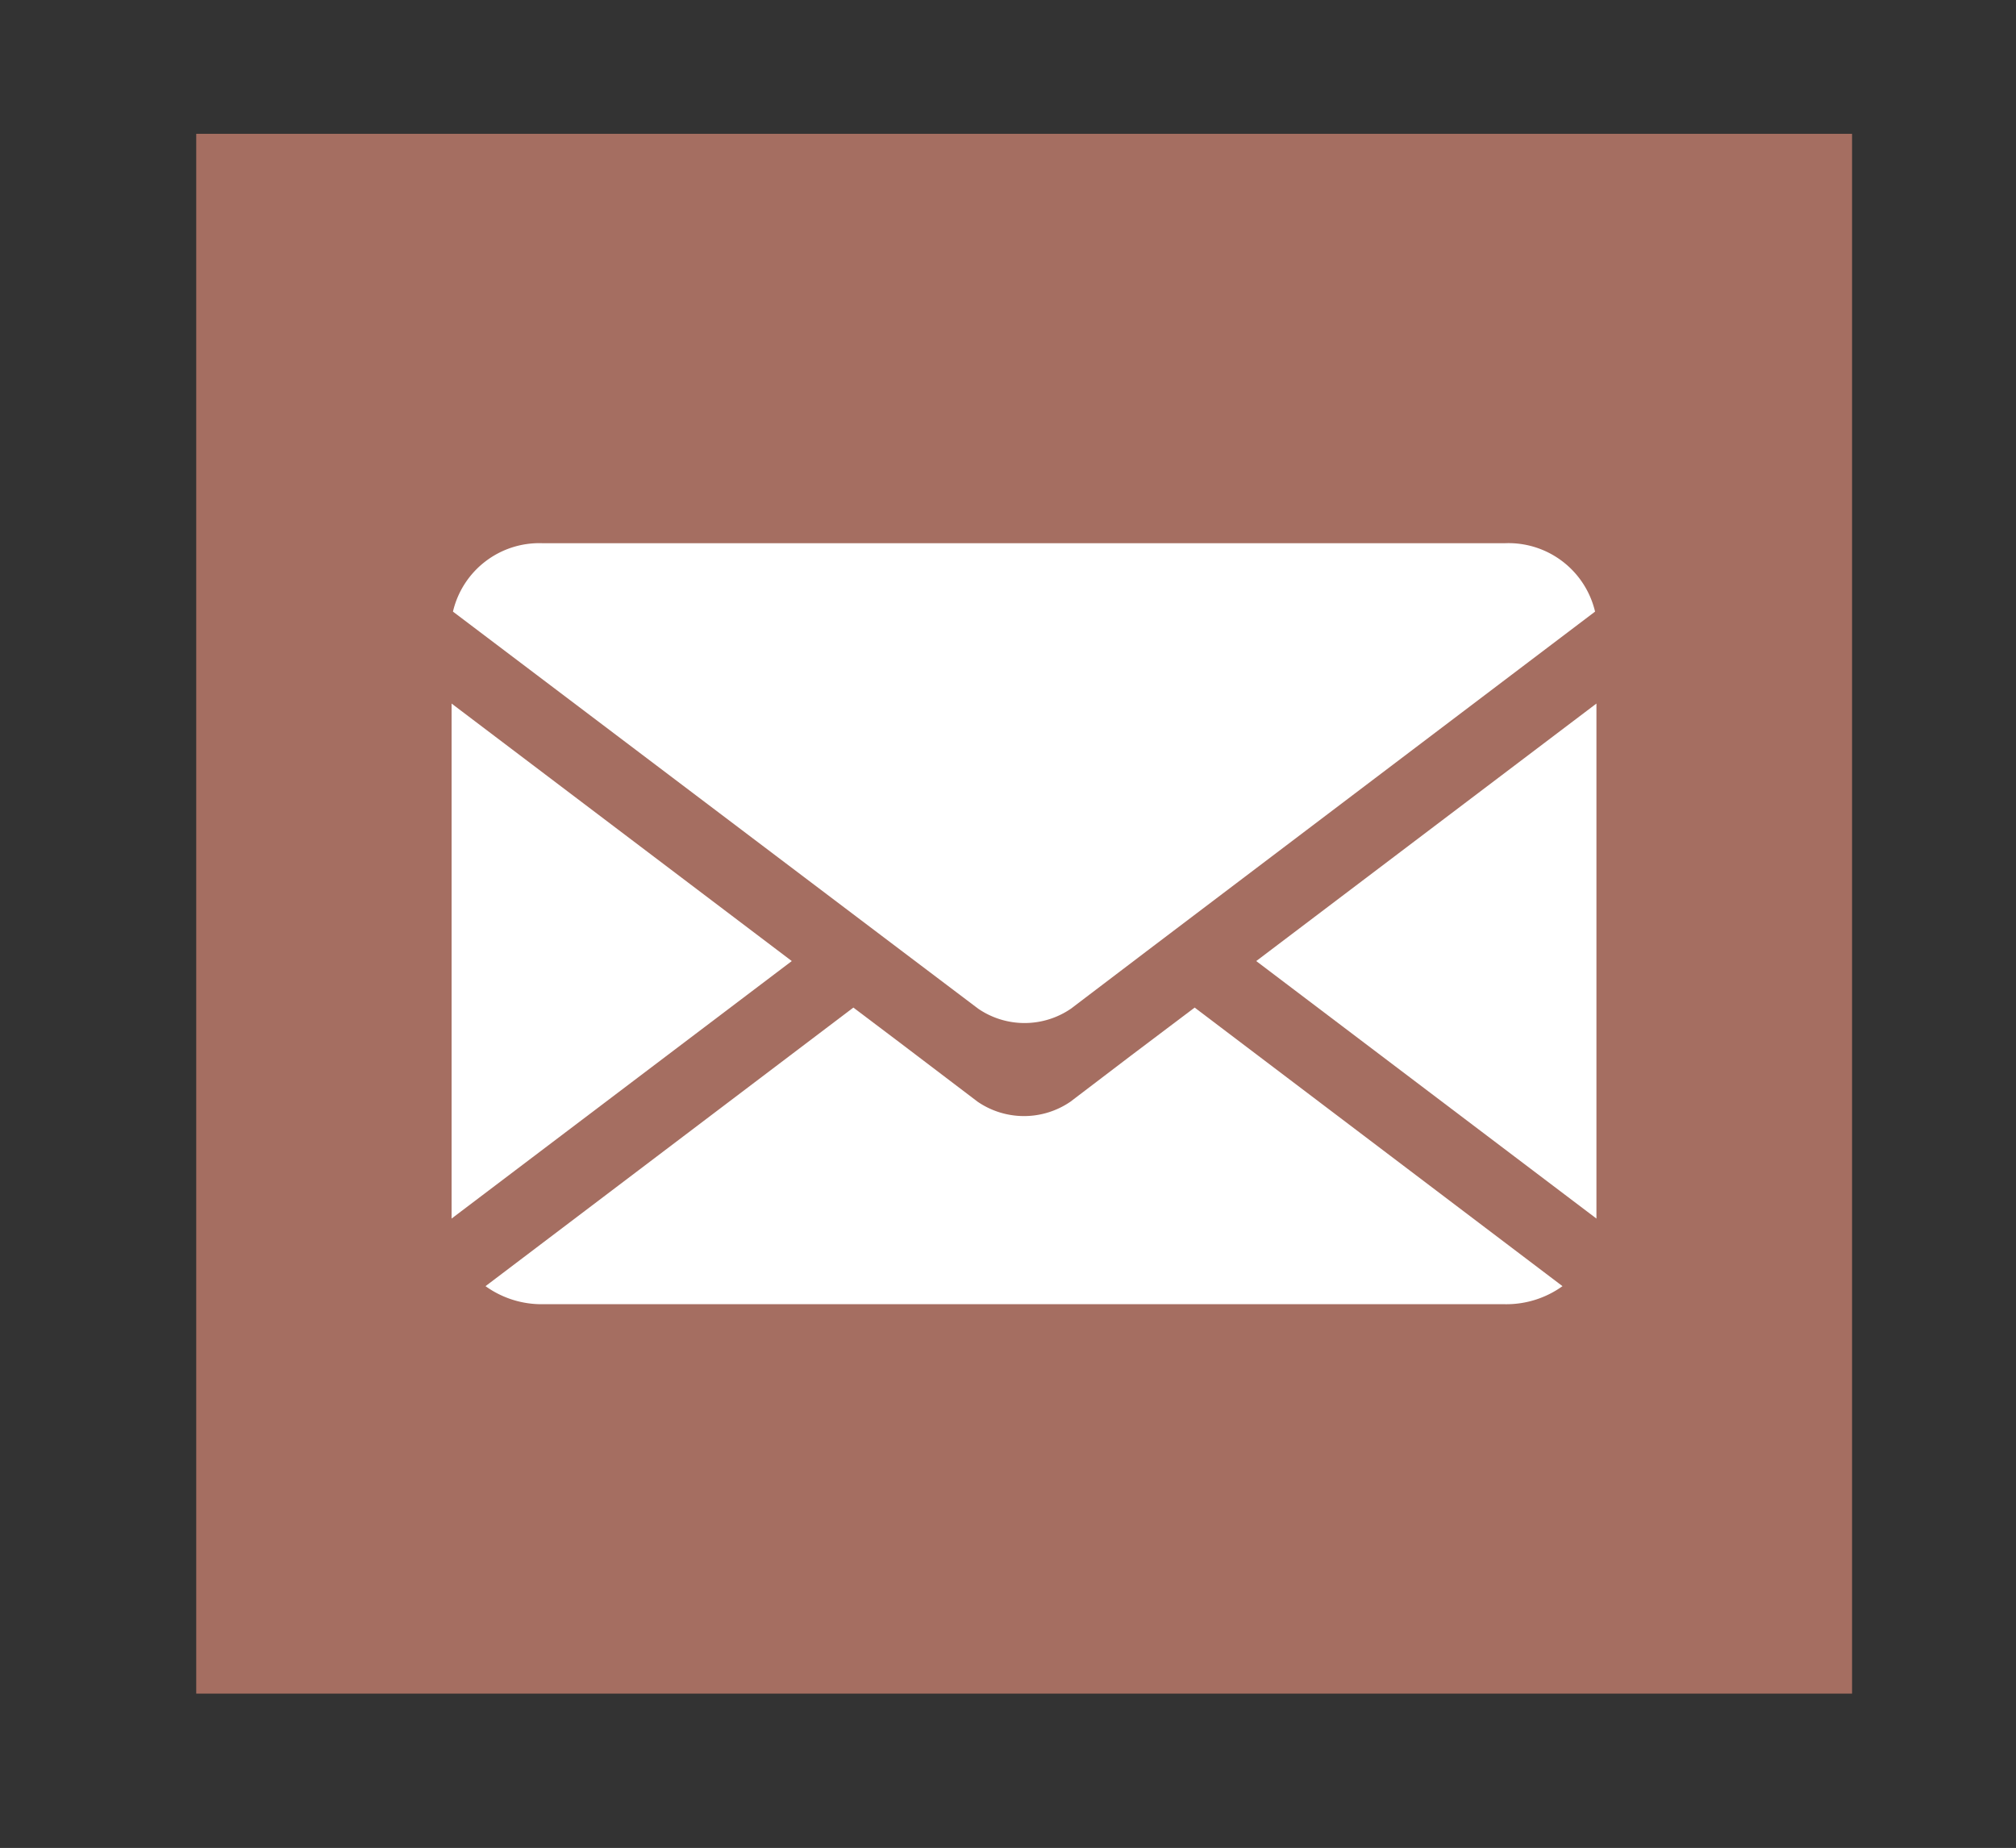 <svg id="Ebene_1" data-name="Ebene 1" xmlns="http://www.w3.org/2000/svg" viewBox="0 0 73.66 67.53"><rect x="0" y="0" width="73.66" height="67.53" fill="#333333" stroke="none"/><defs><style>.cls-1{fill:#a56e61;}.cls-2{fill:#fff;}</style></defs><rect class="cls-1" x="7.17" y="4.89" width="60.5" height="57"/><polygon class="cls-2" points="16.5 25.71 16.5 44.53 28.93 35.12 16.5 25.71"/><path class="cls-2" d="M55,19.85H19.8a3.24,3.24,0,0,0-3.25,2.5L33,34.79l2.74,2.07a3,3,0,0,0,3.39,0L42,34.68,58.28,22.35A3.25,3.25,0,0,0,55,19.85"/><polygon class="cls-2" points="58.33 44.53 58.33 25.71 45.9 35.12 58.33 44.53"/><path class="cls-2" d="M41.33,38.57l-2.22,1.69a3,3,0,0,1-3.39,0l-2.87-2.18-1.67-1.26L17.74,47a3.51,3.51,0,0,0,2.06.66H55A3.51,3.51,0,0,0,57.09,47L43.65,36.82Z"/></svg>